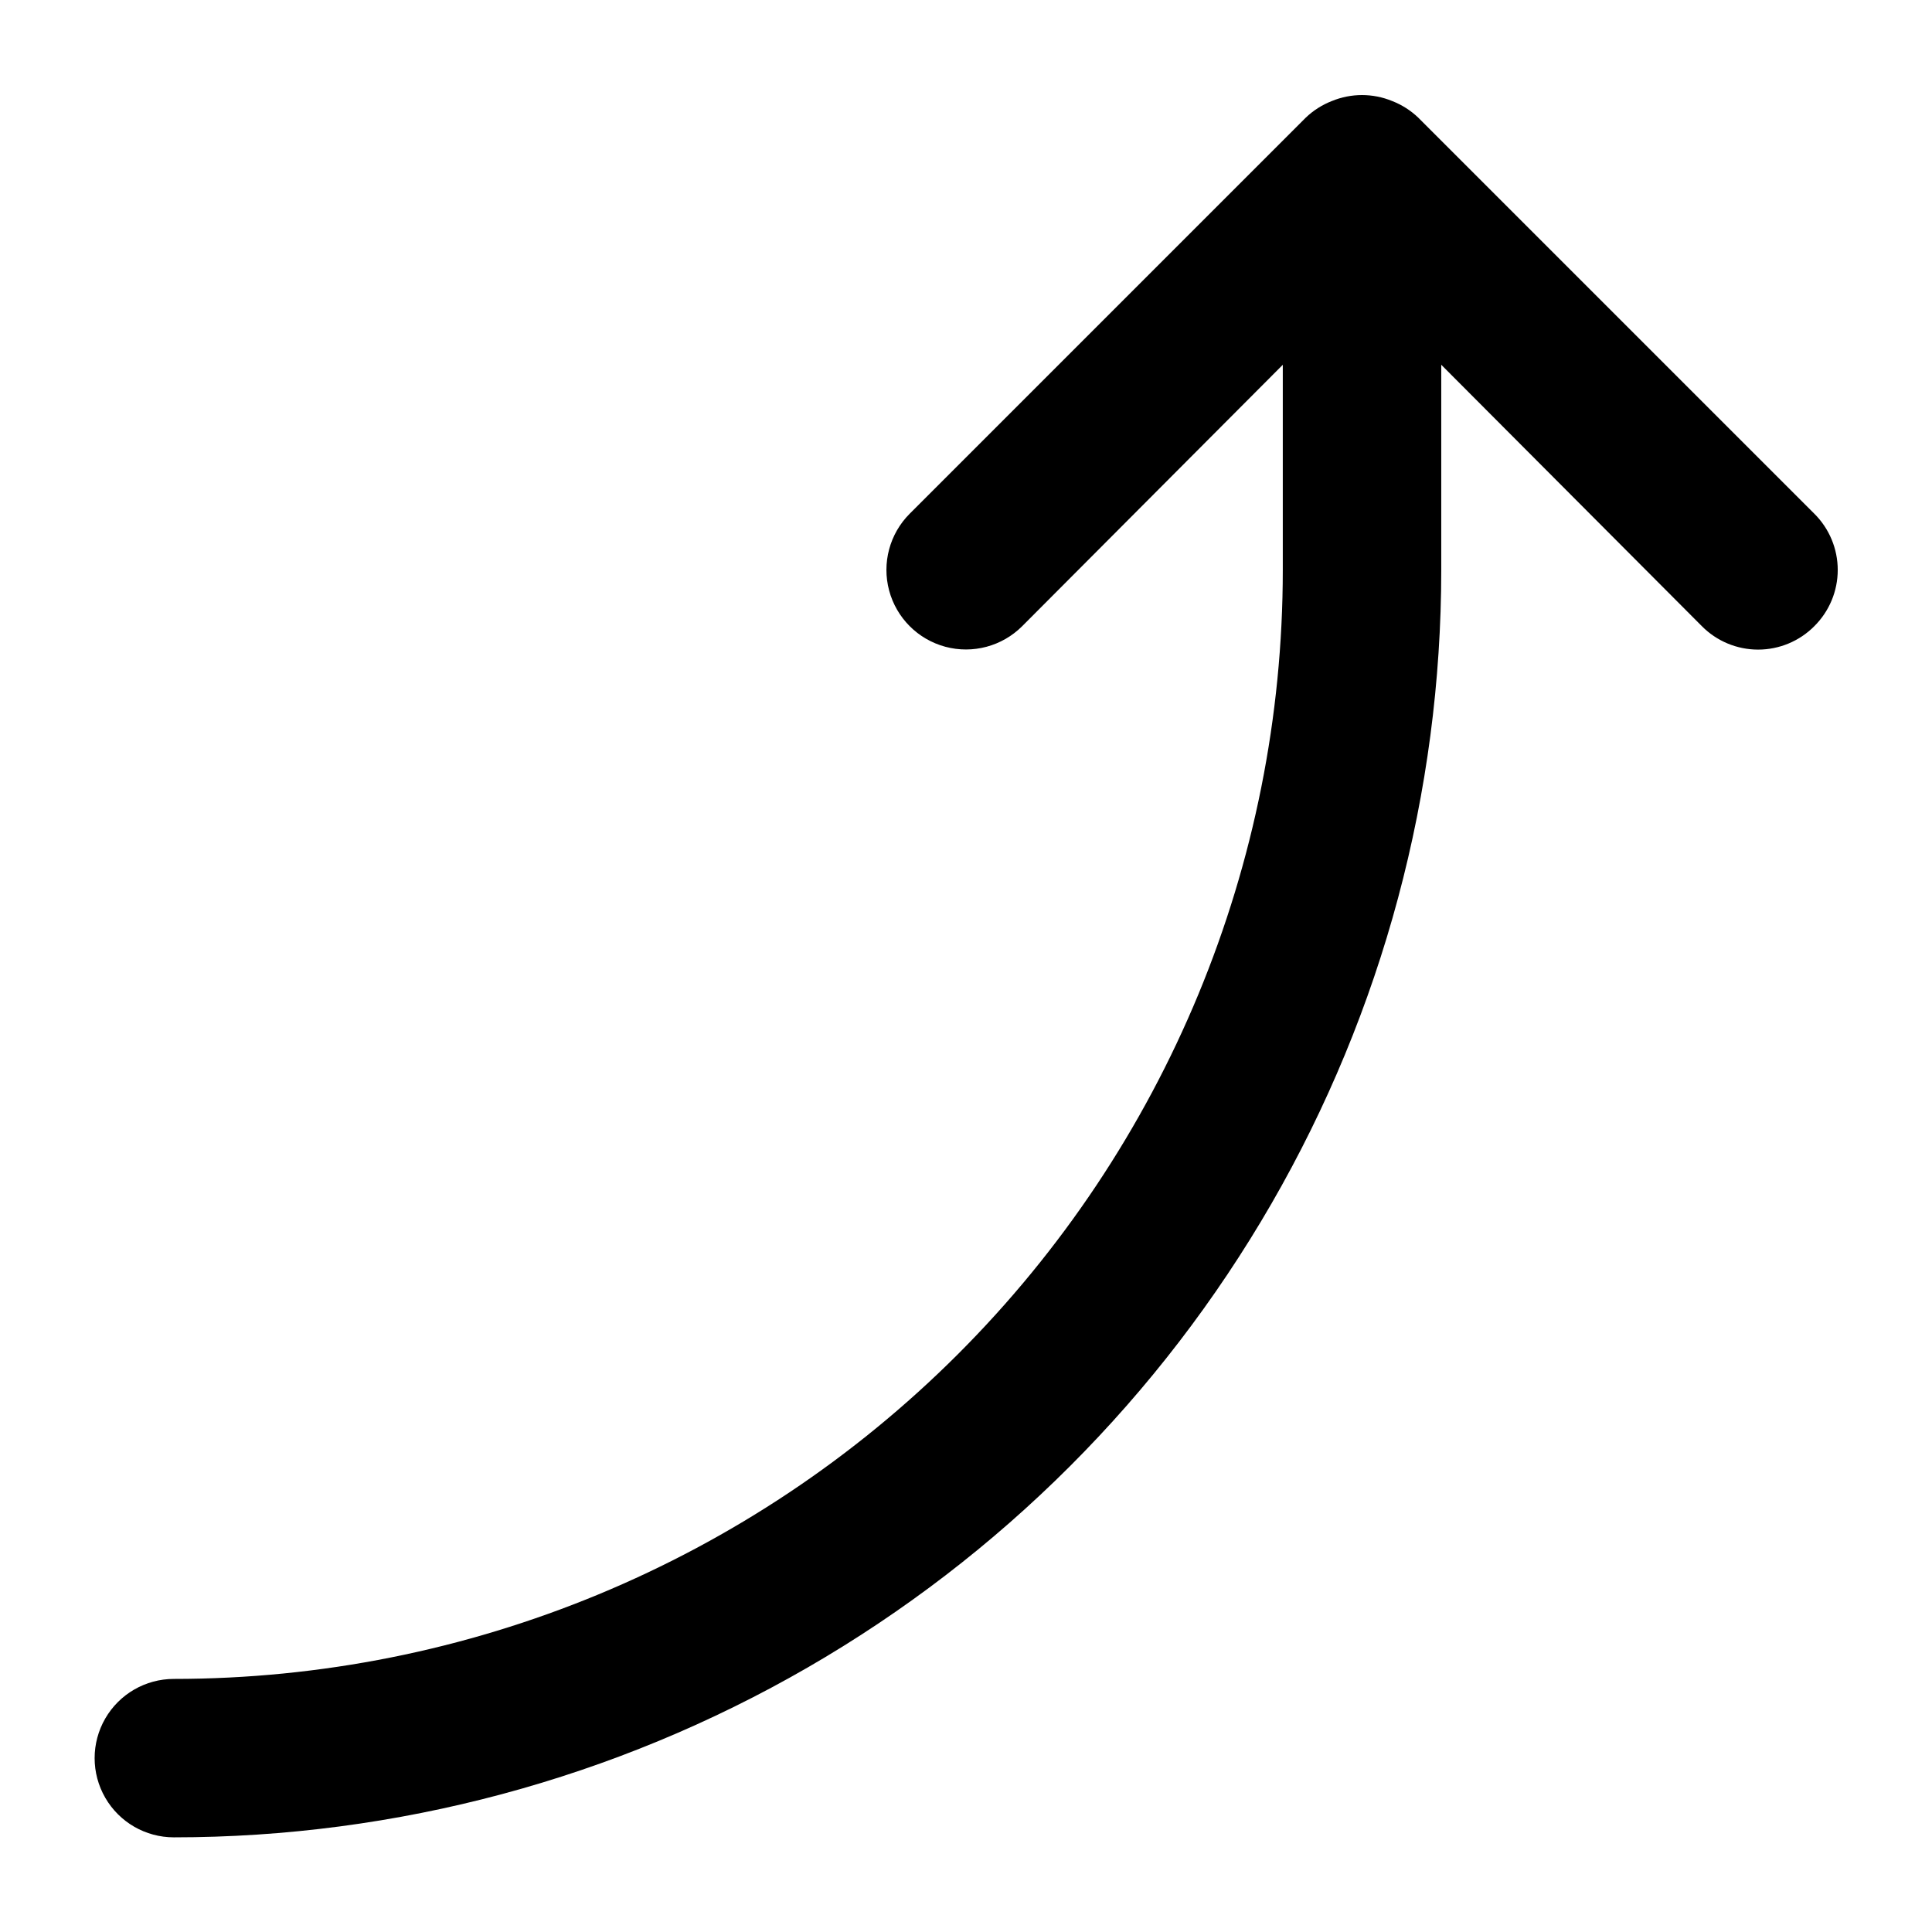 <?xml version="1.0" encoding="UTF-8"?>
<!-- Uploaded to: SVG Find, www.svgrepo.com, Generator: SVG Find Mixer Tools -->
<svg fill="#000000" width="800px" height="800px" version="1.1" viewBox="144 144 512 512" xmlns="http://www.w3.org/2000/svg">
 <path d="m624.82 309.94c-3.941 3.977-9.309 6.211-14.906 6.211-5.598 0-10.961-2.234-14.902-6.211l-69.066-69.273v54.371c0 58.957-15.52 116.88-44.996 167.94-29.48 51.059-71.879 93.457-122.94 122.94-51.059 29.477-108.98 44.996-167.94 44.996-7.5 0-14.43-4-18.18-10.496-3.75-6.492-3.75-14.496 0-20.992 3.75-6.492 10.68-10.496 18.18-10.496 77.945 0 152.7-30.961 207.81-86.078 55.113-55.113 86.074-129.87 86.074-207.81v-54.371l-69.062 69.273c-5.324 5.324-13.086 7.406-20.359 5.457-7.273-1.949-12.957-7.633-14.902-14.906-1.949-7.273 0.129-15.035 5.453-20.359l104.96-104.96c1.996-1.91 4.352-3.406 6.926-4.406 5.113-2.102 10.844-2.102 15.957 0 2.574 1 4.93 2.496 6.926 4.406l104.96 104.96c3.973 3.941 6.207 9.309 6.207 14.906 0 5.598-2.234 10.961-6.207 14.902z"/>
</svg>